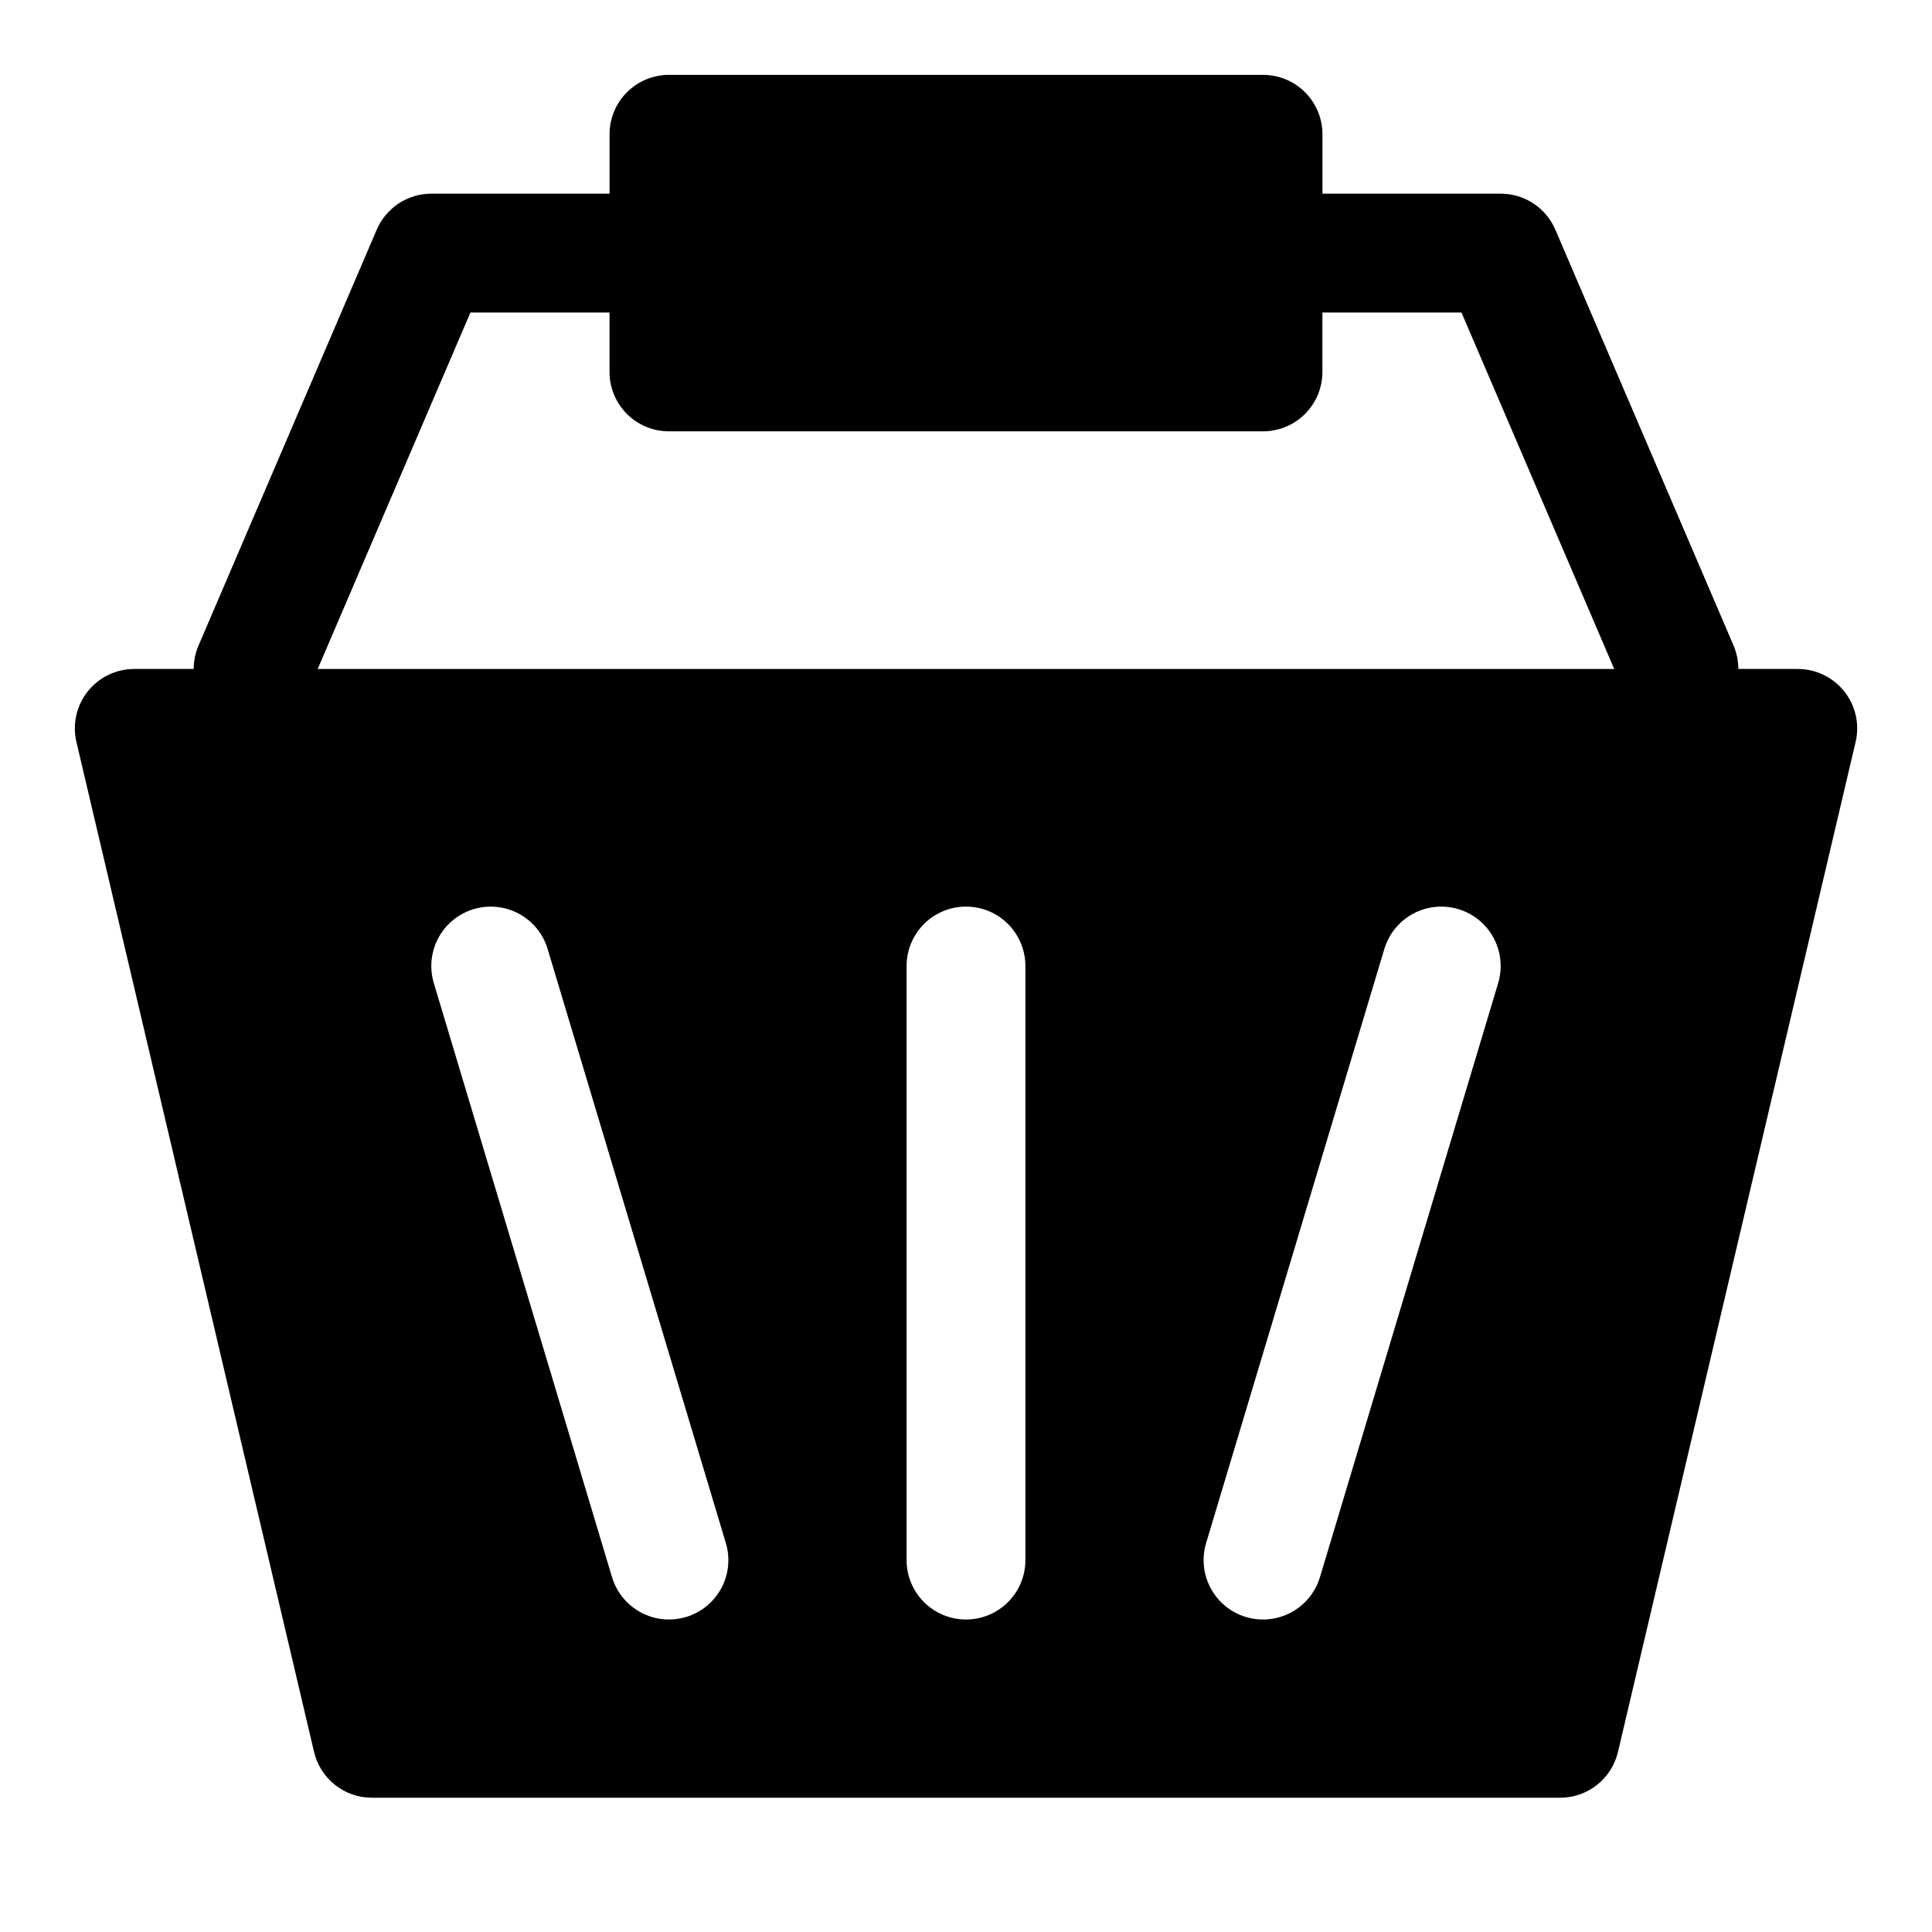 <?xml version="1.0" encoding="UTF-8"?>
<!-- Uploaded to: ICON Repo, www.svgrepo.com, Generator: ICON Repo Mixer Tools -->
<svg fill="#000000" width="800px" height="800px" version="1.1" viewBox="144 144 512 512" xmlns="http://www.w3.org/2000/svg">
 <path d="m632.76 327.25c-2.984-3.769-7.531-5.969-12.344-5.969h-15.742c0.004-2.129-0.426-4.242-1.262-6.203l-47.23-110.21c-1.215-2.836-3.234-5.25-5.809-6.945-2.578-1.695-5.594-2.598-8.676-2.598h-47.234v-15.742c0-4.176-1.656-8.18-4.609-11.133-2.953-2.953-6.957-4.613-11.133-4.613h-157.44c-4.176 0-8.18 1.66-11.133 4.613s-4.609 6.957-4.609 11.133v15.742h-47.234c-3.078 0.004-6.094 0.906-8.664 2.602-2.57 1.695-4.59 4.109-5.805 6.941l-47.23 110.21c-0.84 1.961-1.273 4.07-1.277 6.203h-15.742c-4.812 0-9.359 2.195-12.348 5.965-2.988 3.773-4.09 8.703-2.988 13.387l62.977 267.65c0.812 3.457 2.769 6.535 5.555 8.738s6.231 3.402 9.781 3.398h314.88c3.551 0.004 7-1.195 9.781-3.398 2.785-2.203 4.742-5.281 5.555-8.738l62.977-267.65c1.102-4.684-0.004-9.613-2.992-13.383zm-307.01 245.28c-1.453 0.43-2.957 0.652-4.473 0.66-3.387 0-6.684-1.094-9.398-3.113-2.719-2.023-4.711-4.867-5.684-8.113l-47.23-157.44c-1.617-5.387-0.234-11.227 3.625-15.32s9.609-5.812 15.086-4.519c5.473 1.297 9.84 5.414 11.453 10.805l47.23 157.44c1.199 4 0.762 8.312-1.219 11.988-1.984 3.676-5.344 6.414-9.344 7.613zm89.992-15.086c0 5.625-3 10.824-7.871 13.637s-10.875 2.812-15.746 0-7.871-8.012-7.871-13.637v-157.44c0-5.625 3-10.824 7.871-13.637s10.875-2.812 15.746 0 7.871 8.012 7.871 13.637zm125.29-152.92-47.23 157.44h-0.004c-0.973 3.246-2.965 6.09-5.68 8.113-2.719 2.019-6.016 3.113-9.402 3.113-1.531 0.004-3.055-0.219-4.519-0.66-4-1.199-7.359-3.938-9.34-7.613-1.984-3.676-2.422-7.988-1.223-11.988l47.23-157.44c1.613-5.391 5.981-9.508 11.457-10.805 5.473-1.293 11.223 0.426 15.082 4.519s5.242 9.934 3.629 15.32zm-312.84-83.238 40.477-94.465h36.859v15.746c0 4.176 1.656 8.18 4.609 11.133s6.957 4.609 11.133 4.609h157.44c4.176 0 8.18-1.656 11.133-4.609 2.953-2.953 4.609-6.957 4.609-11.133v-15.746h36.855l40.477 94.465z"/>
</svg>